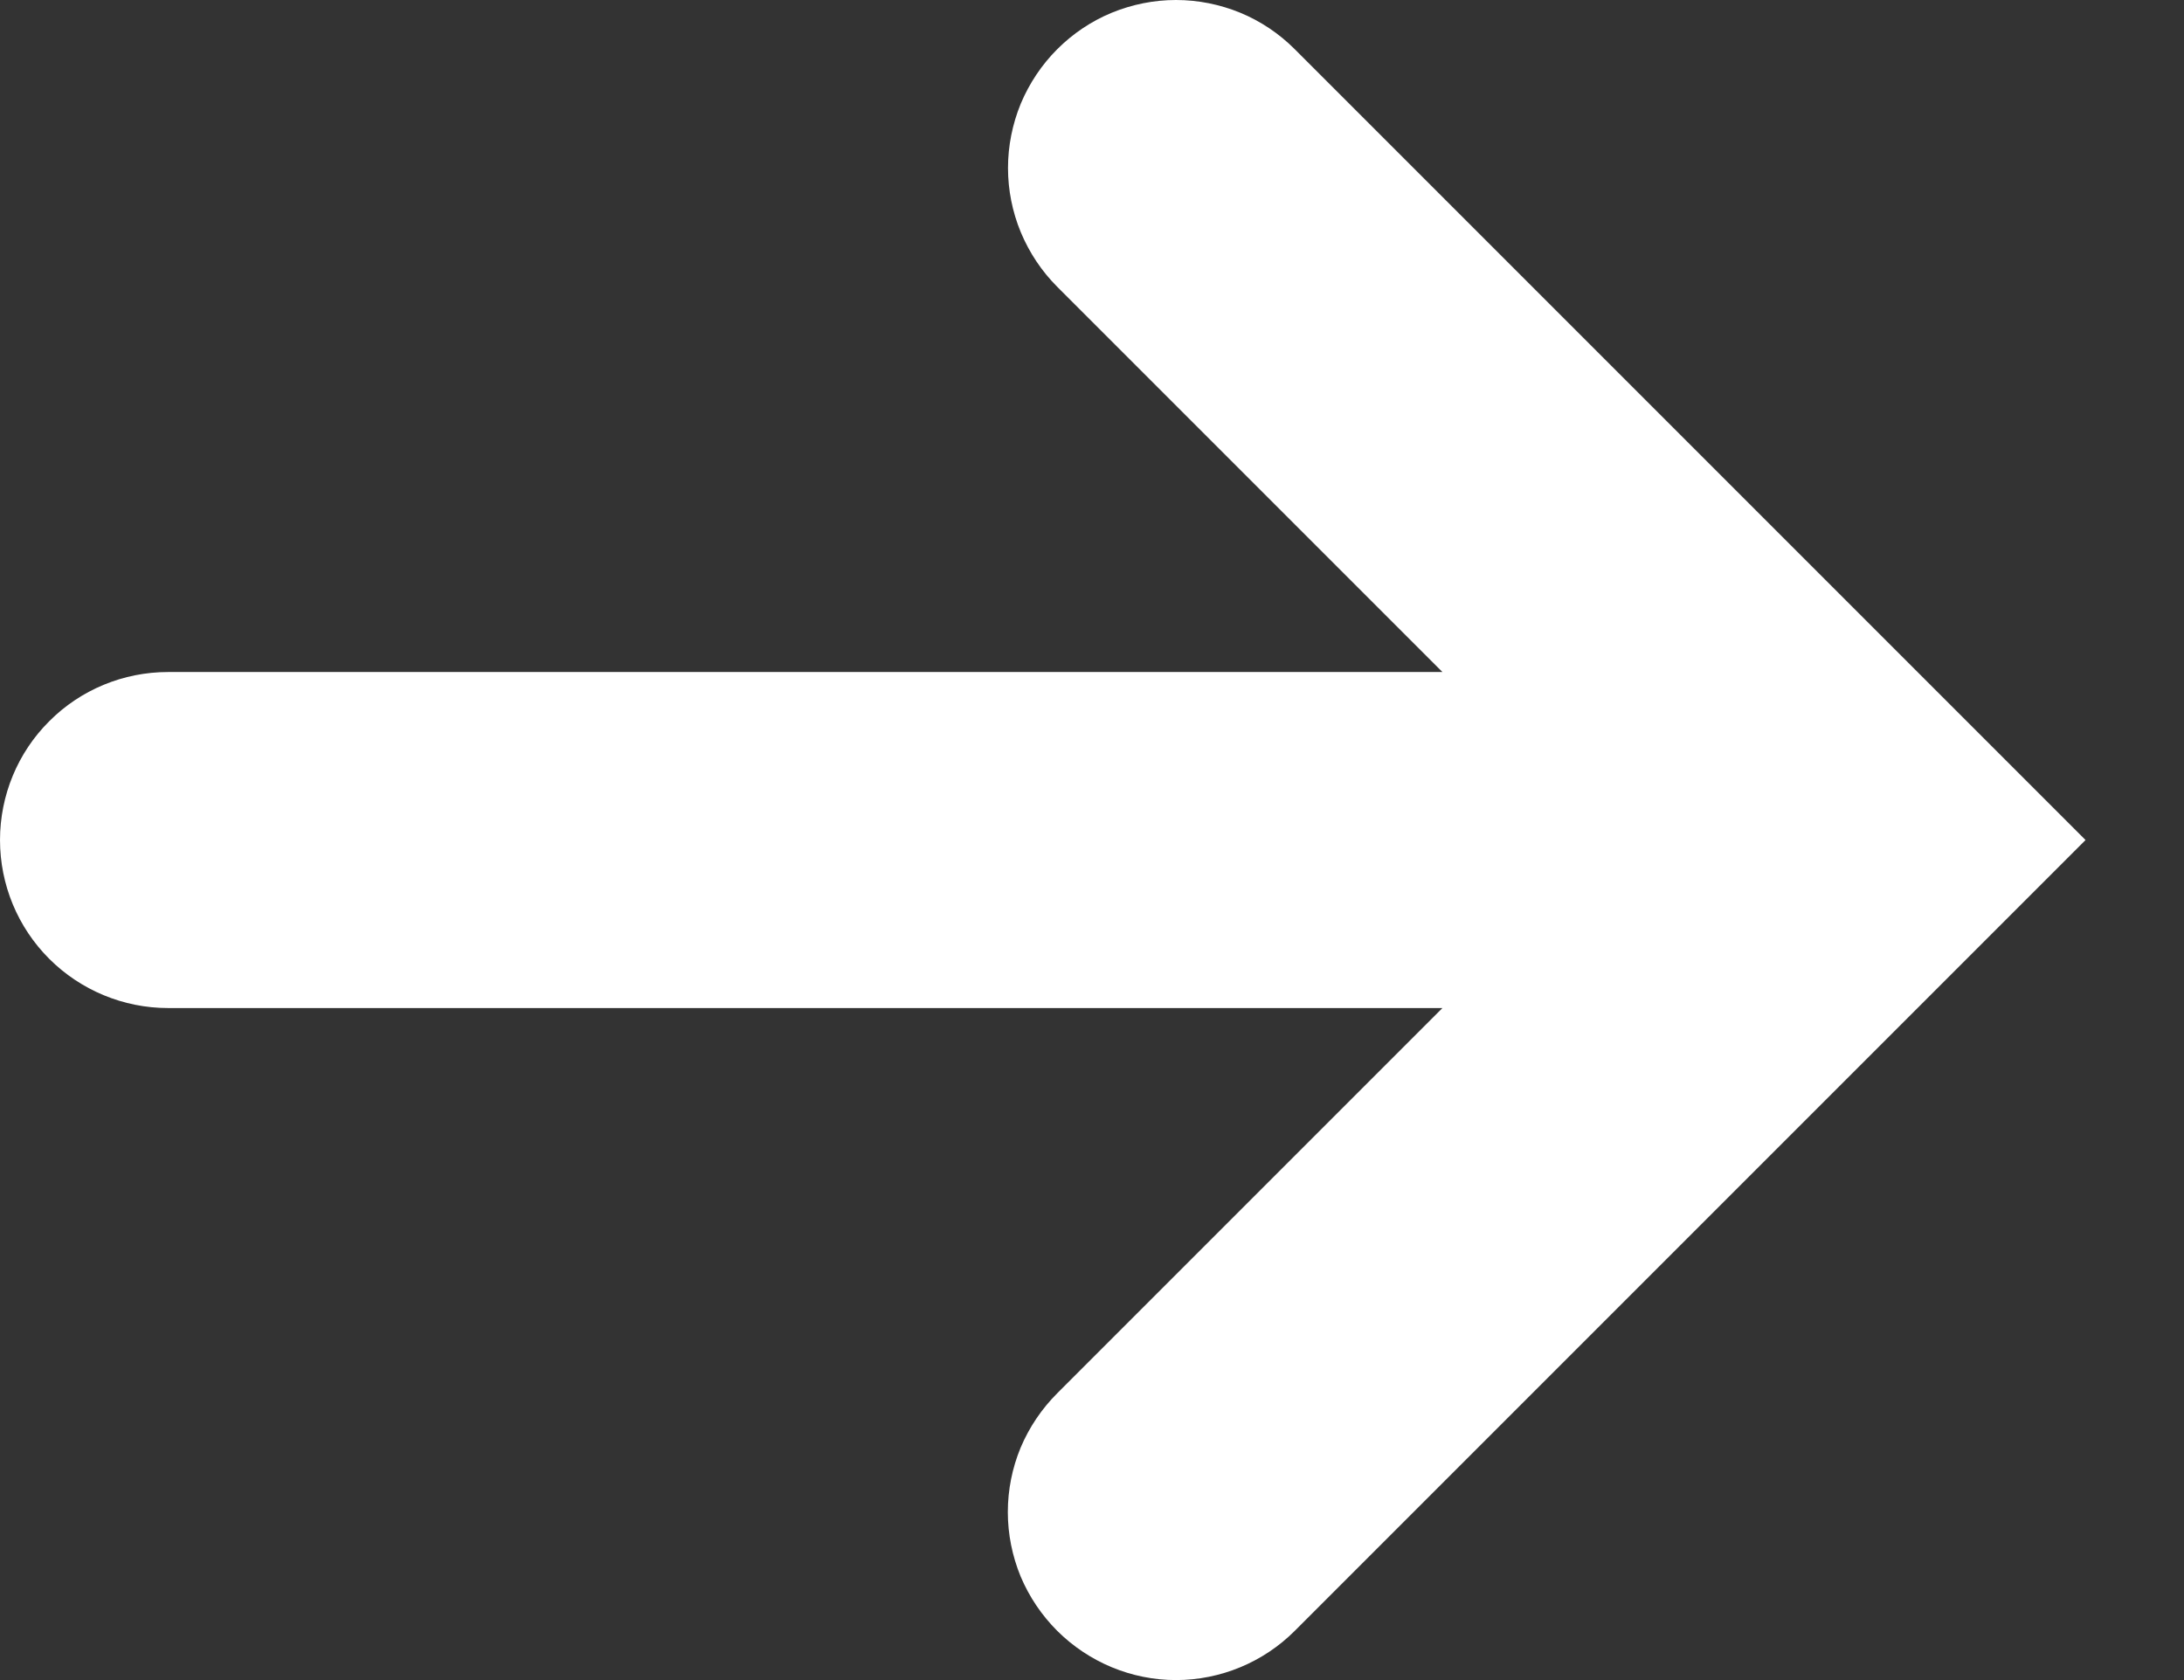 <svg width="13" height="10" viewBox="0 0 13 10" fill="none" xmlns="http://www.w3.org/2000/svg">
<rect x="0" y="0" width="13" height="10" fill="#333333" stroke="none"/>
<path id="Vector" d="M12.414 5L7.707 0.293C7.614 0.2 7.504 0.126 7.383 0.076C7.261 0.026 7.131 -2.29936e-07 7 -2.36653e-07C6.869 -2.43371e-07 6.739 0.026 6.617 0.076C6.496 0.126 6.386 0.2 6.293 0.293C6.2 0.386 6.127 0.496 6.076 0.617C6.026 0.739 6 0.869 6 1C6 1.131 6.026 1.261 6.076 1.382C6.127 1.504 6.2 1.614 6.293 1.707L8.586 4L1 4C0.735 4 0.48 4.105 0.293 4.293C0.105 4.48 6.27355e-05 4.735 6.2724e-05 5C6.27124e-05 5.265 0.105 5.519 0.293 5.707C0.48 5.894 0.735 6 1 6L8.586 6L6.293 8.293C6.2 8.386 6.126 8.496 6.075 8.617C6.025 8.738 5.999 8.868 5.999 9C5.999 9.131 6.025 9.261 6.075 9.383C6.126 9.504 6.2 9.614 6.293 9.707C6.481 9.894 6.735 10 7 10C7.265 10 7.52 9.894 7.707 9.707L12.414 5Z" fill="white"/>
</svg>

